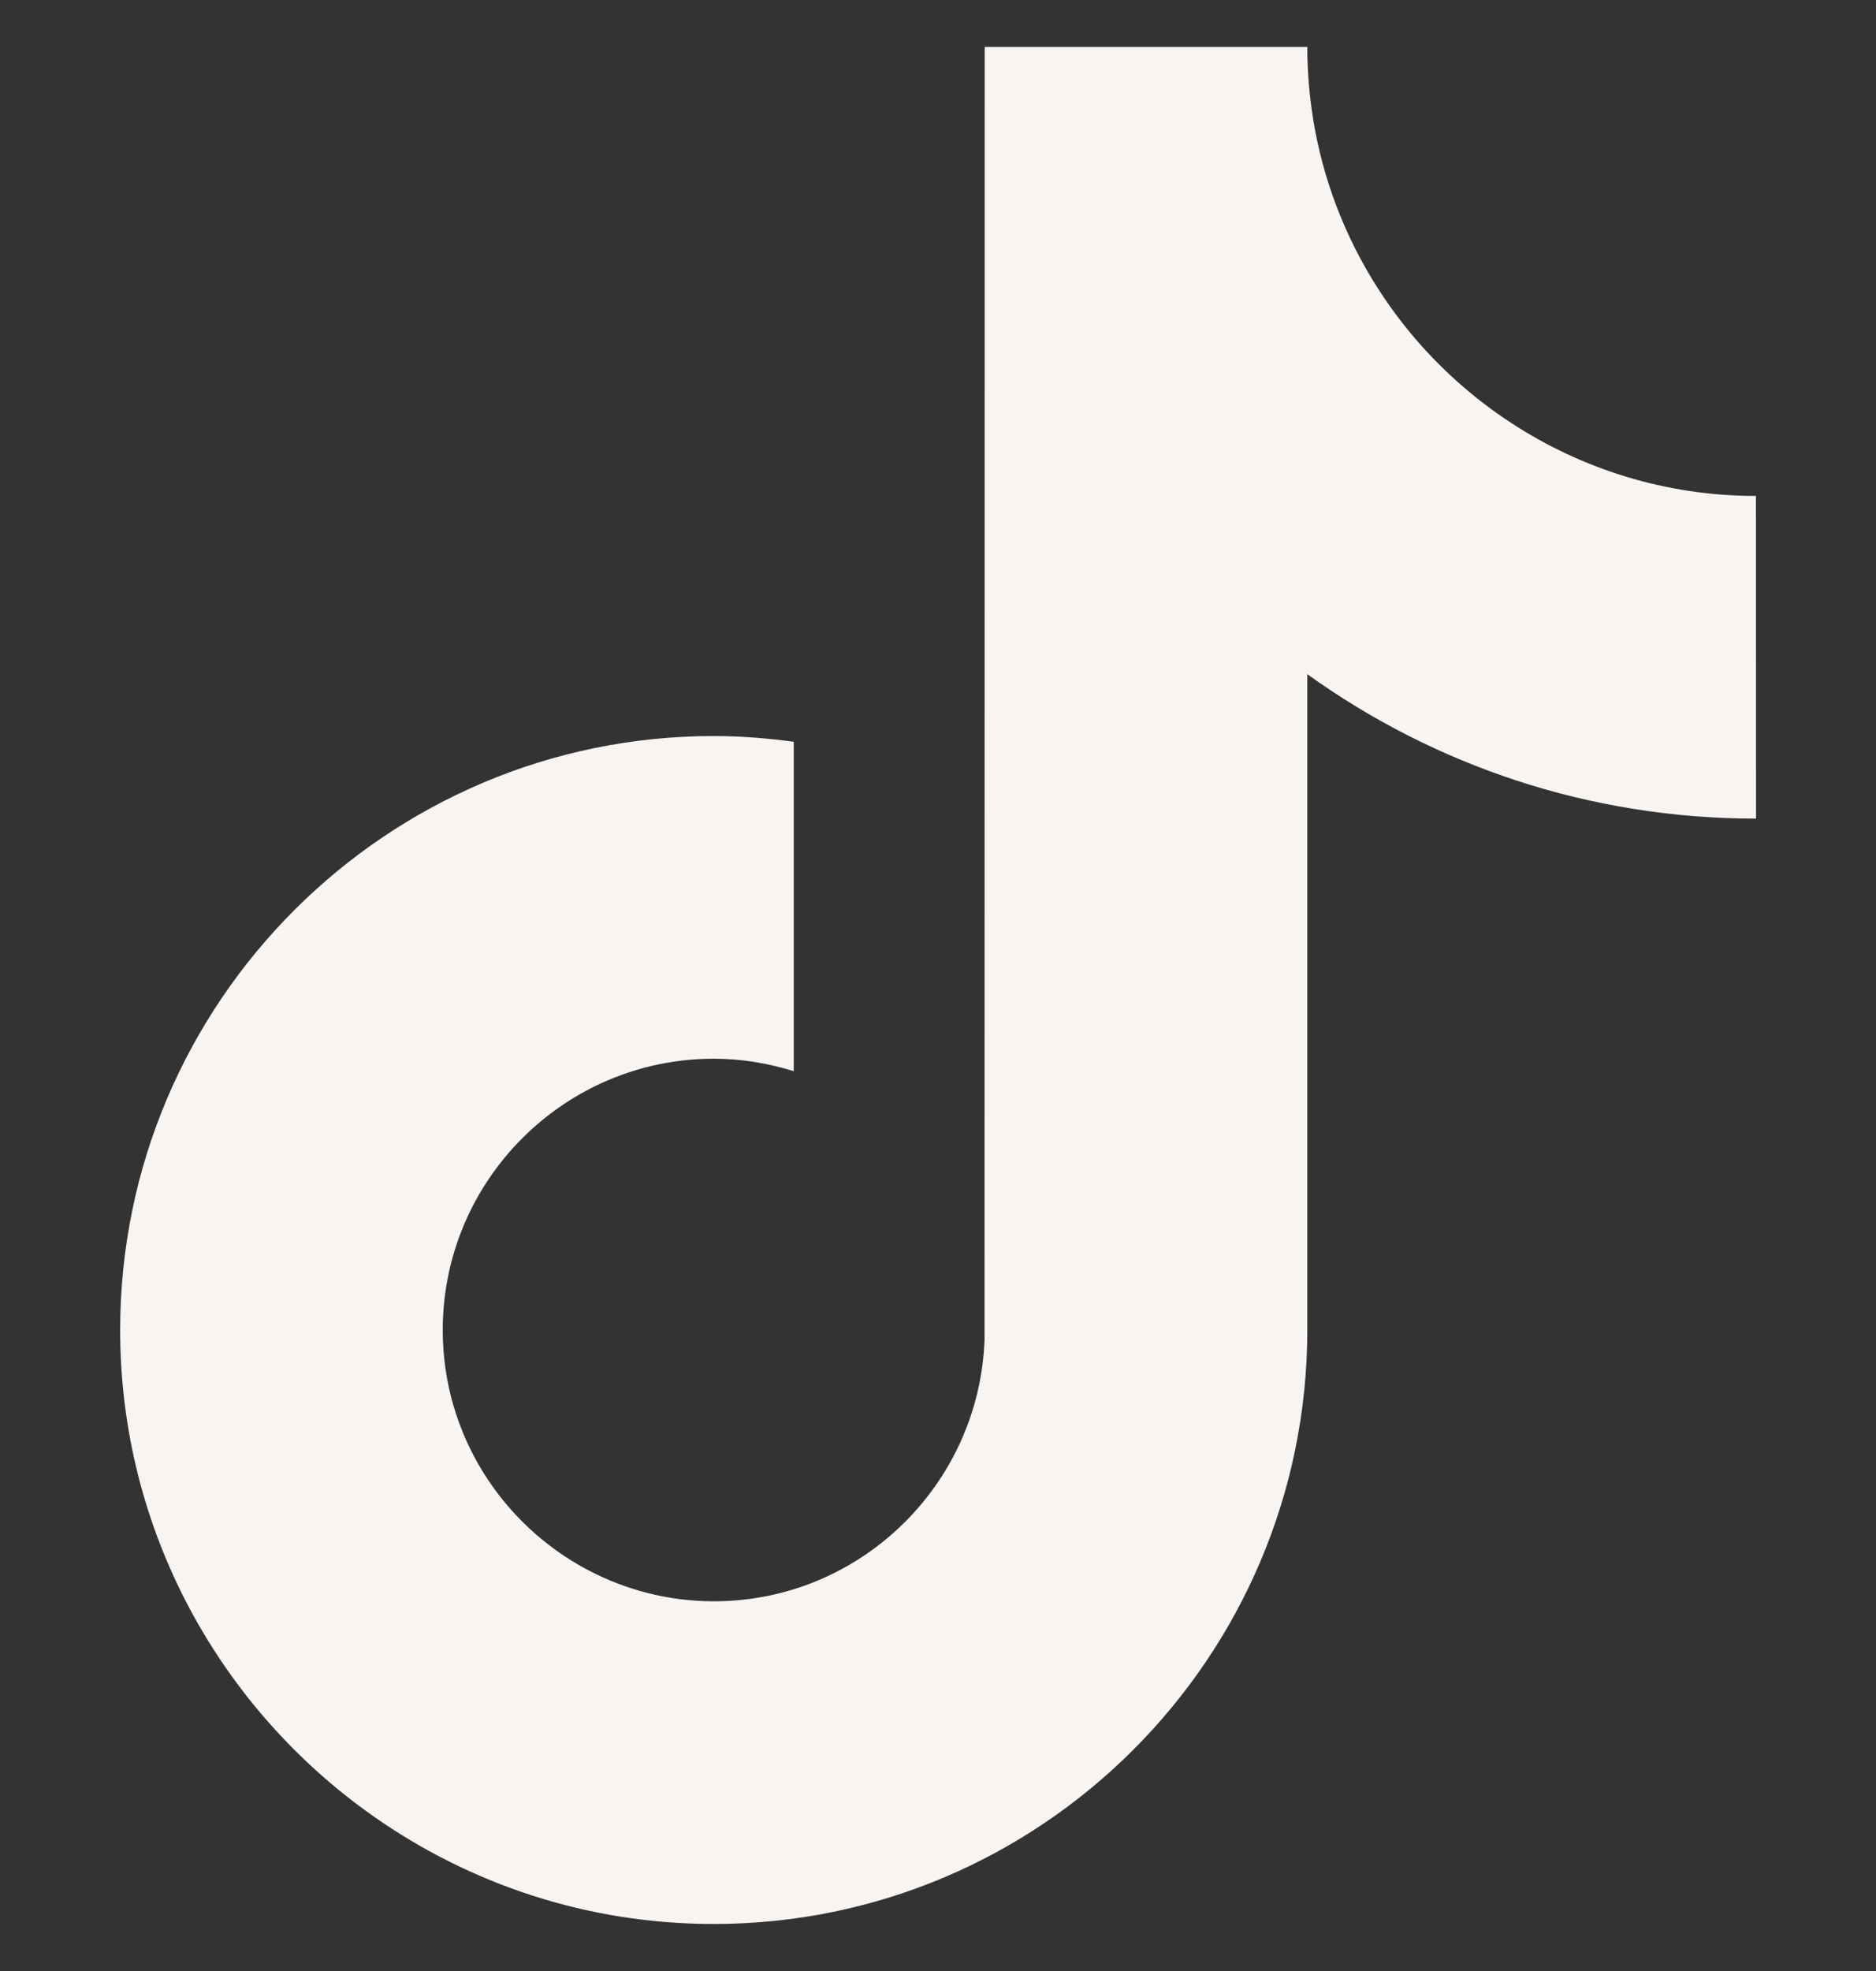<svg width="20" height="21" viewBox="0 0 20 21" fill="none" xmlns="http://www.w3.org/2000/svg">
<rect x="0" y="0" width="20" height="21" fill="#333333" stroke="none"/>
<g clip-path="url(#clip0_3771_496)">
<path d="M18.721 8.722C16.938 8.722 15.286 8.152 13.937 7.183V14.171C13.937 17.661 11.098 20.499 7.609 20.499C6.261 20.499 5.01 20.074 3.982 19.352C2.351 18.207 1.281 16.312 1.281 14.171C1.281 10.681 4.12 7.842 7.61 7.842C7.9 7.842 8.183 7.866 8.462 7.903V8.717V11.413C8.192 11.329 7.907 11.28 7.61 11.28C6.017 11.28 4.72 12.577 4.72 14.171C4.72 15.281 5.35 16.245 6.27 16.729C6.671 16.94 7.127 17.061 7.611 17.061C9.167 17.061 10.437 15.822 10.496 14.279L10.498 0.5H13.937C13.937 0.798 13.966 1.089 14.017 1.373C14.26 2.683 15.037 3.807 16.115 4.509C16.865 4.998 17.76 5.284 18.72 5.284L18.721 8.722Z" fill="#F8F4F2"/>
</g>
<defs>
<clipPath id="clip0_3771_496">
<rect width="20" height="20" fill="white" transform="translate(0 0.5)"/>
</clipPath>
</defs>
</svg>
